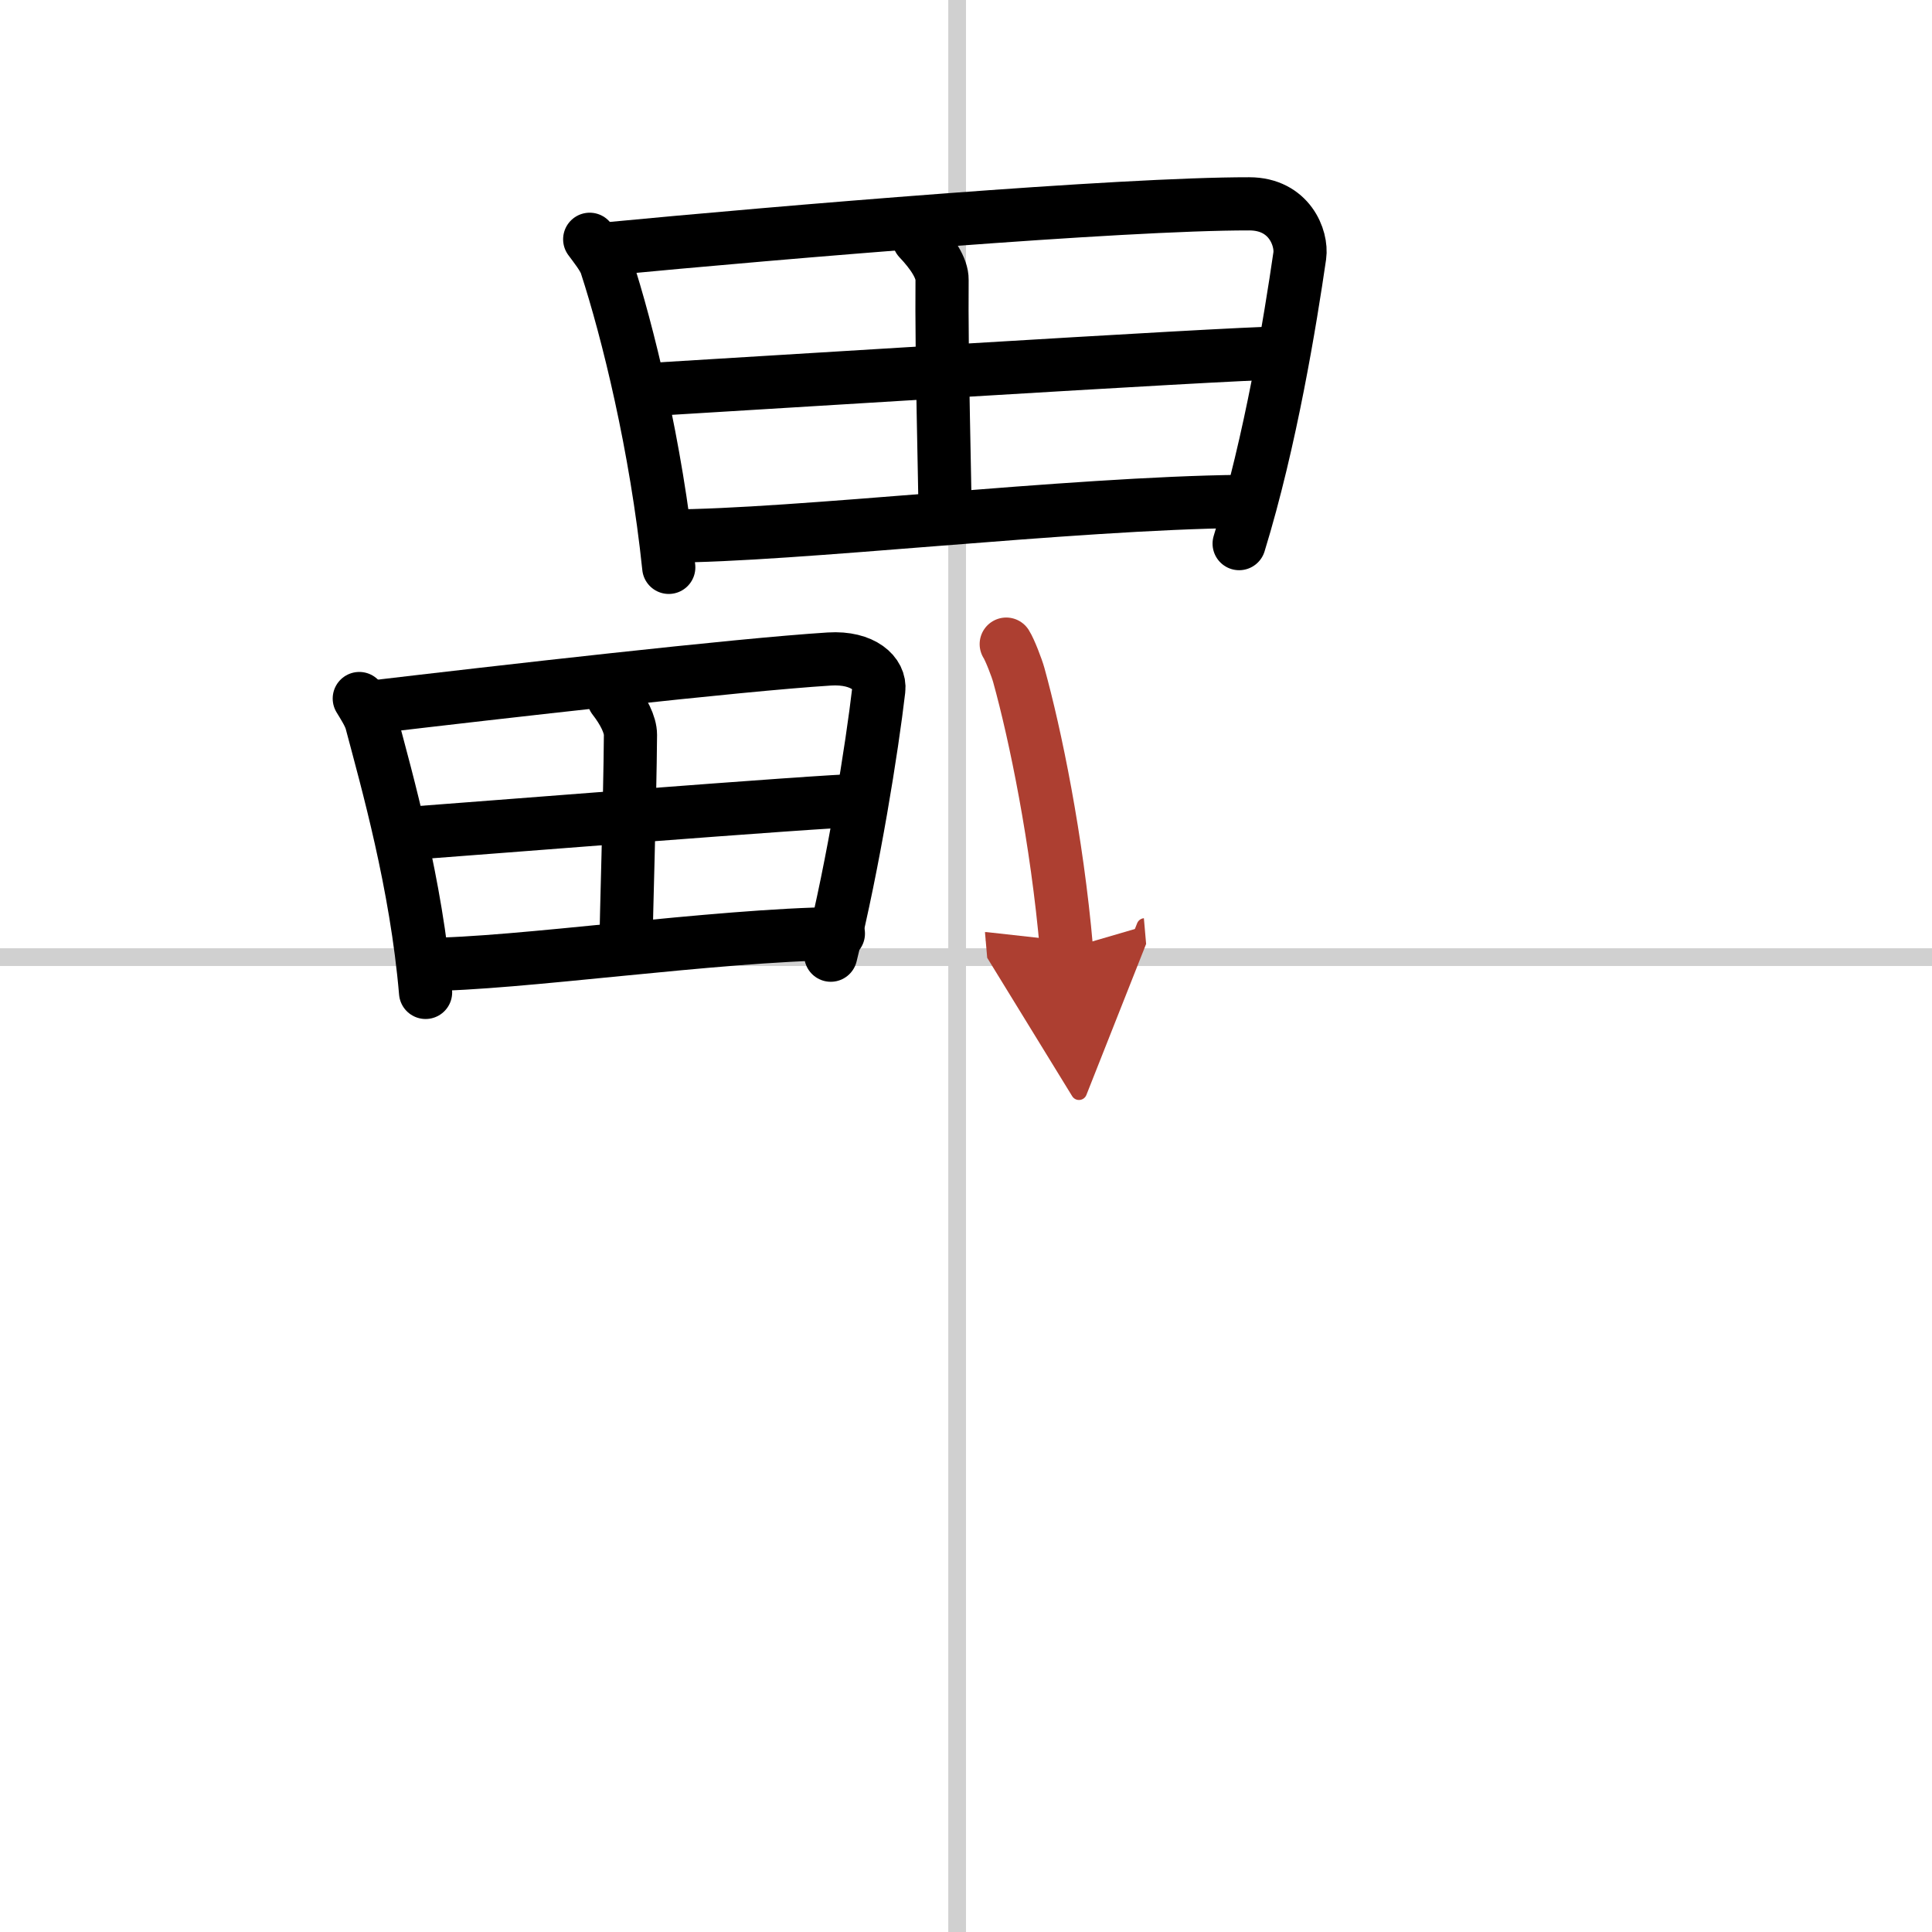 <svg width="400" height="400" viewBox="0 0 109 109" xmlns="http://www.w3.org/2000/svg"><defs><marker id="a" markerWidth="4" orient="auto" refX="1" refY="5" viewBox="0 0 10 10"><polyline points="0 0 10 5 0 10 1 5" fill="#ad3f31" stroke="#ad3f31"/></marker></defs><g fill="none" stroke="#000" stroke-linecap="round" stroke-linejoin="round" stroke-width="3"><rect width="100%" height="100%" fill="#fff" stroke="#fff"/><line x1="54" x2="54" y2="109" stroke="#d0d0d0" stroke-width="1"/><line x2="109" y1="54" y2="54" stroke="#d0d0d0" stroke-width="1"/><path d="m33.27 13.5c0.27 0.37 0.79 1.01 0.93 1.46 1.21 3.71 2.82 10.22 3.53 17.05"/><path d="m34.05 14.06c10.15-0.97 29.22-2.57 36.43-2.56 2.27 0 2.99 1.94 2.85 2.93-0.53 3.64-1.63 10.42-3.42 16.24"/><path d="m51.84 13.49c0.76 0.8 1.32 1.64 1.31 2.3-0.04 4.29 0.17 11.74 0.17 13.29"/><path d="m36.79 21.97c3.14-0.18 32.78-2.05 35.37-2.05"/><path d="m37.73 30.24c6.94 0 22.68-1.85 32.27-1.95"/><path d="m20.27 39.41c0.2 0.33 0.57 0.9 0.68 1.31 0.88 3.32 2.54 9.15 3.06 15.27"/><path d="m20.84 39.91c7.37-0.87 20.73-2.4 25.95-2.73 1.92-0.12 2.9 0.84 2.79 1.73-0.38 3.26-1.41 9.76-2.71 14.98"/><path d="m34.62 39.4c0.55 0.71 0.95 1.47 0.95 2.06-0.03 3.85-0.25 10.51-0.25 11.91"/><path d="m23.33 47c2.28-0.16 23.3-1.84 25.18-1.84"/><path d="m24.01 54.41c5.04 0 16.33-1.66 23.29-1.74"/><path d="m56.77 36.34c0.21 0.33 0.6 1.35 0.71 1.75 0.93 3.36 2.15 9.26 2.69 15.45" marker-end="url(#a)" stroke="#ad3f31"/></g></svg>
